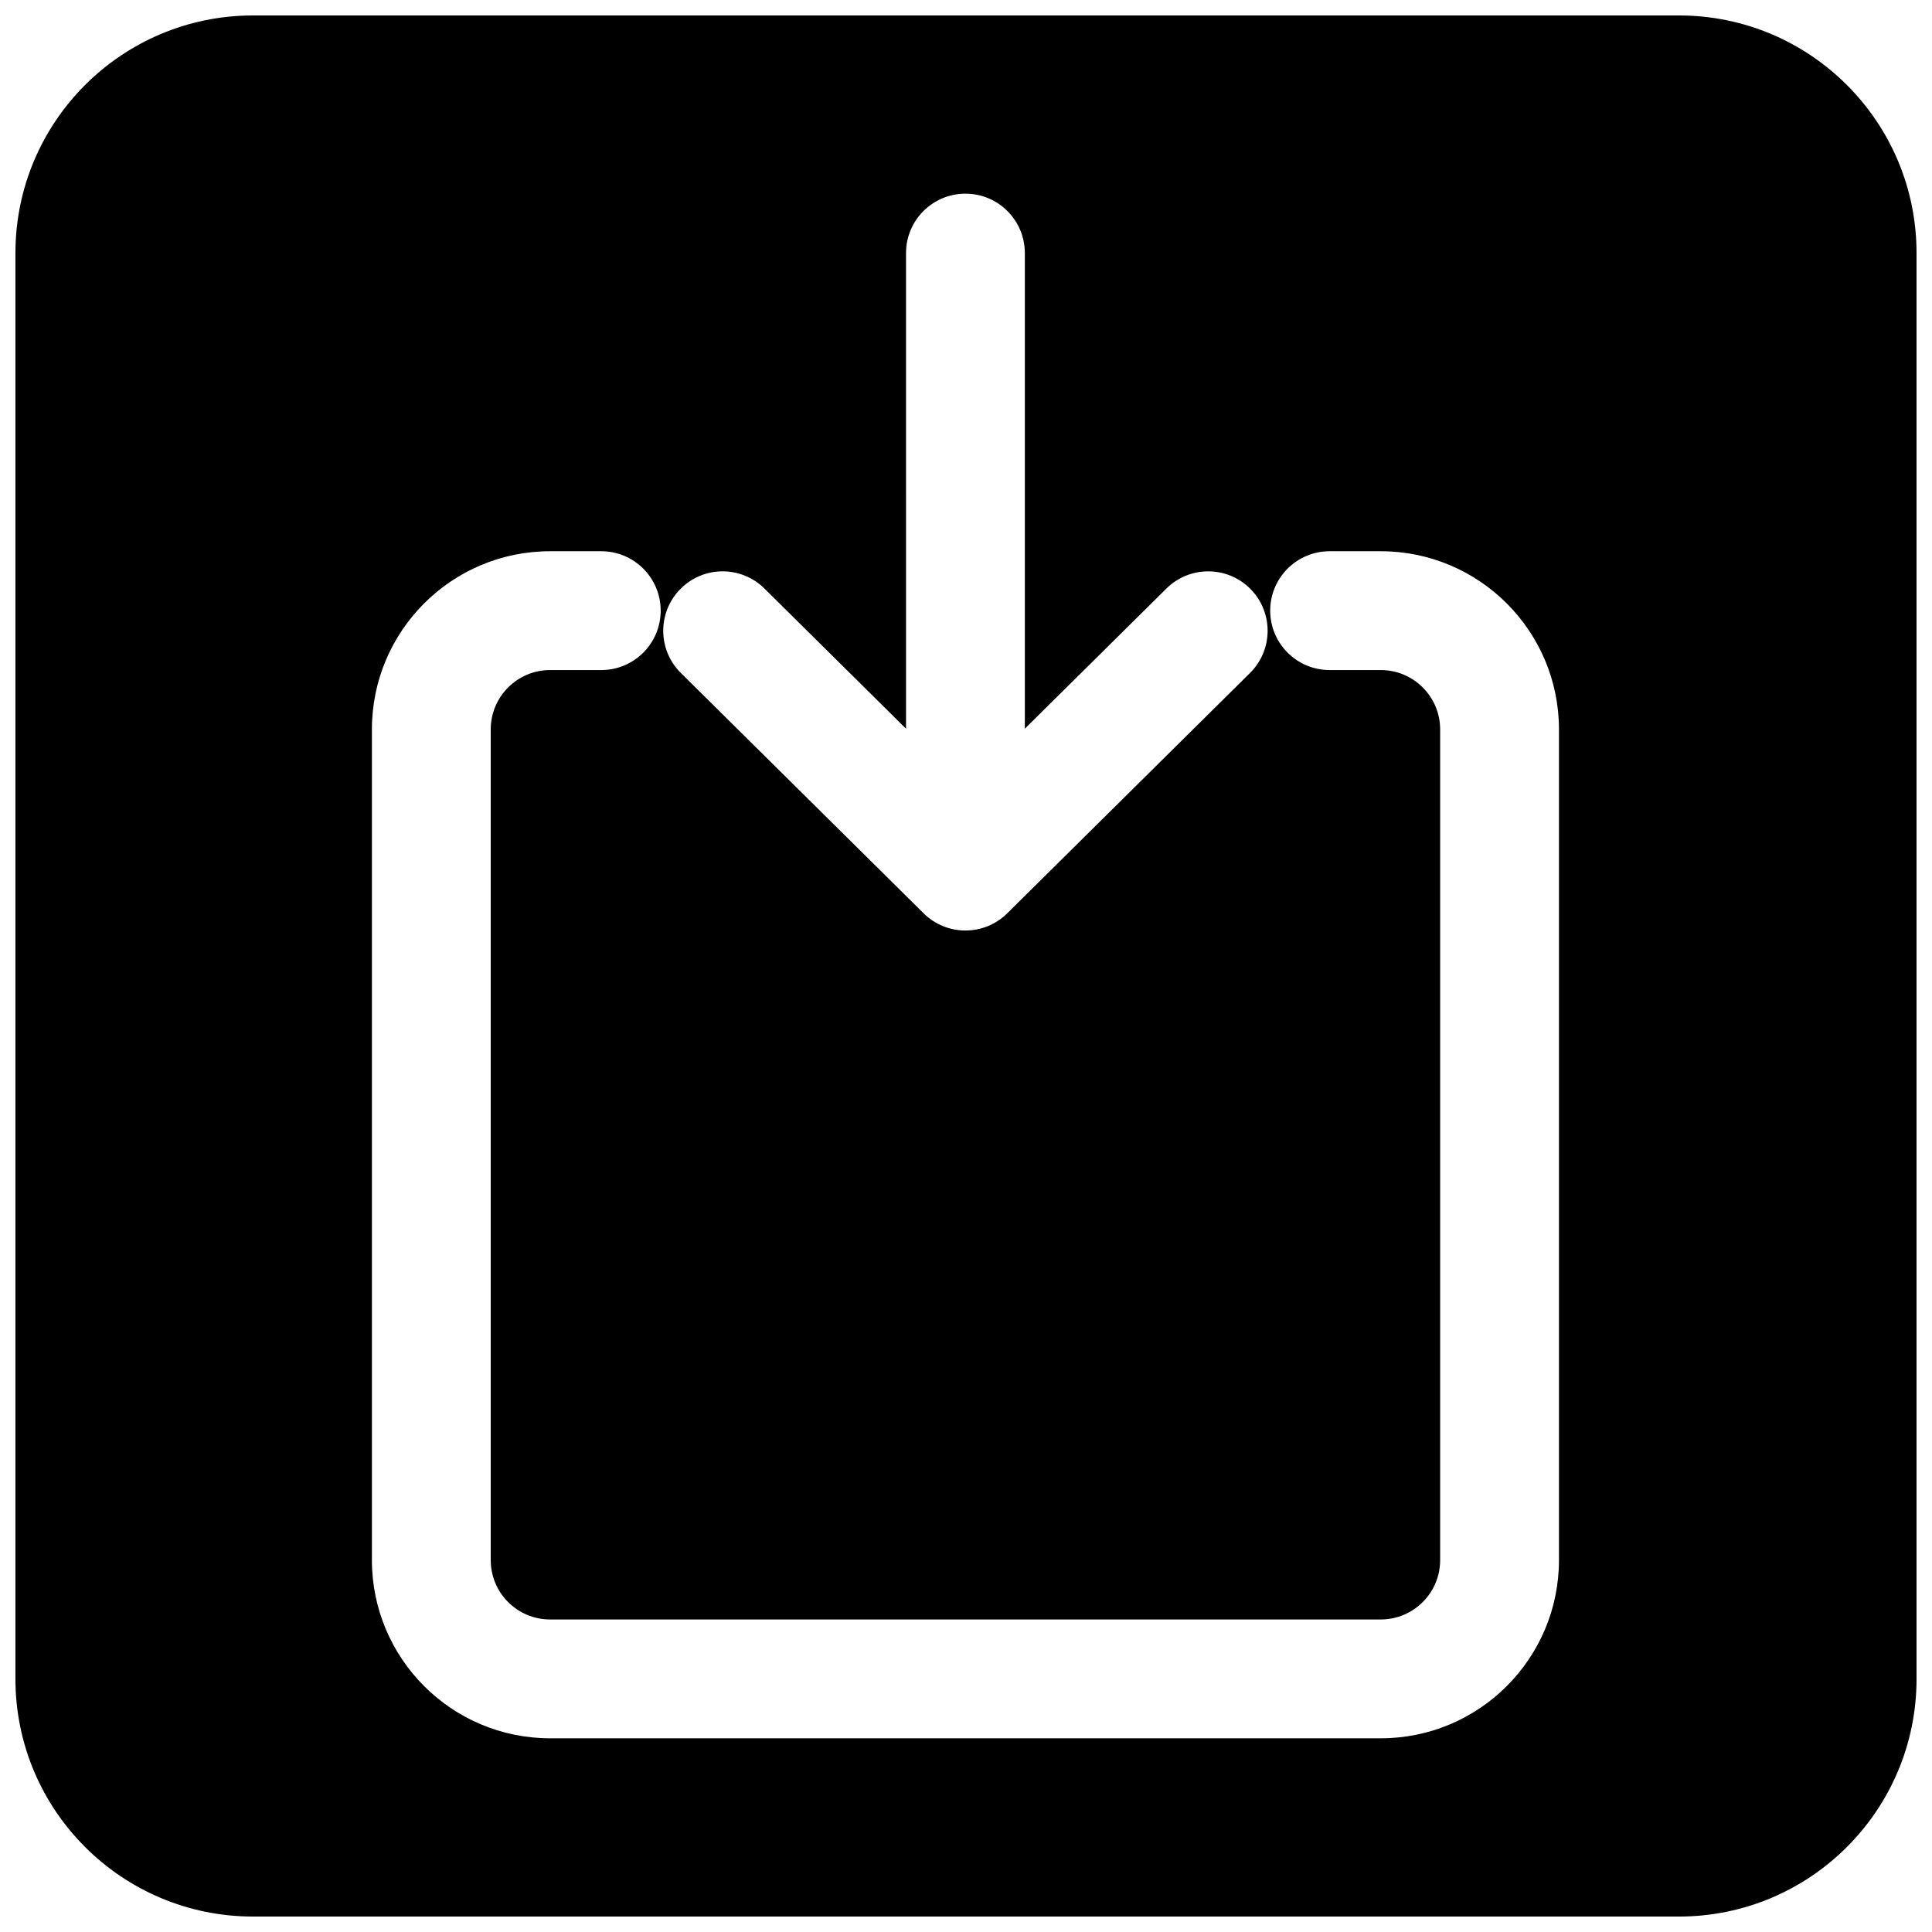 <?xml version="1.0" encoding="UTF-8"?>
<!-- Uploaded to: SVG Repo, www.svgrepo.com, Generator: SVG Repo Mixer Tools -->
<svg width="800px" height="800px" version="1.1" viewBox="144 144 512 512" xmlns="http://www.w3.org/2000/svg">
 <defs>
  <clipPath id="a">
   <path d="m148.09 148.09h503.81v503.81h-503.81z"/>
  </clipPath>
 </defs>
 <g clip-path="url(#a)">
  <path d="m148.09 211.07c0-34.781 28.195-62.977 62.977-62.977h377.86c34.781 0 62.977 28.195 62.977 62.977v377.86c0 34.781-28.195 62.977-62.977 62.977h-377.86c-34.781 0-62.977-28.195-62.977-62.977zm141.7 110.5c-8.695 0-15.742 7.047-15.742 15.742v220.12c0 8.695 7.047 15.746 15.742 15.746h220.12c8.695 0 15.746-7.051 15.746-15.746v-220.12c0-8.695-7.051-15.742-15.746-15.742h-13.547c-8.695 0-15.746-7.047-15.746-15.742 0-8.699 7.051-15.746 15.746-15.746h13.547c26.086 0 47.234 21.145 47.234 47.23v220.12c0 26.086-21.148 47.234-47.234 47.234h-220.12c-26.086 0-47.23-21.148-47.23-47.234v-220.12c0-26.086 21.145-47.23 47.23-47.23h13.551c8.695 0 15.746 7.047 15.746 15.746 0 8.695-7.051 15.742-15.746 15.742zm94.316-110.5c0-8.695 7.051-15.746 15.746-15.746 8.695 0 15.742 7.051 15.742 15.746v126.04l37.52-37.141c6.18-6.117 16.148-6.07 22.266 0.109 6.117 6.18 6.066 16.148-0.109 22.266l-64.344 63.695c-6.137 6.074-16.016 6.074-22.152 0l-64.34-63.695c-6.18-6.117-6.231-16.086-0.113-22.266 6.117-6.18 16.086-6.227 22.266-0.109l37.52 37.141z" fill-rule="evenodd"/>
 </g>
</svg>